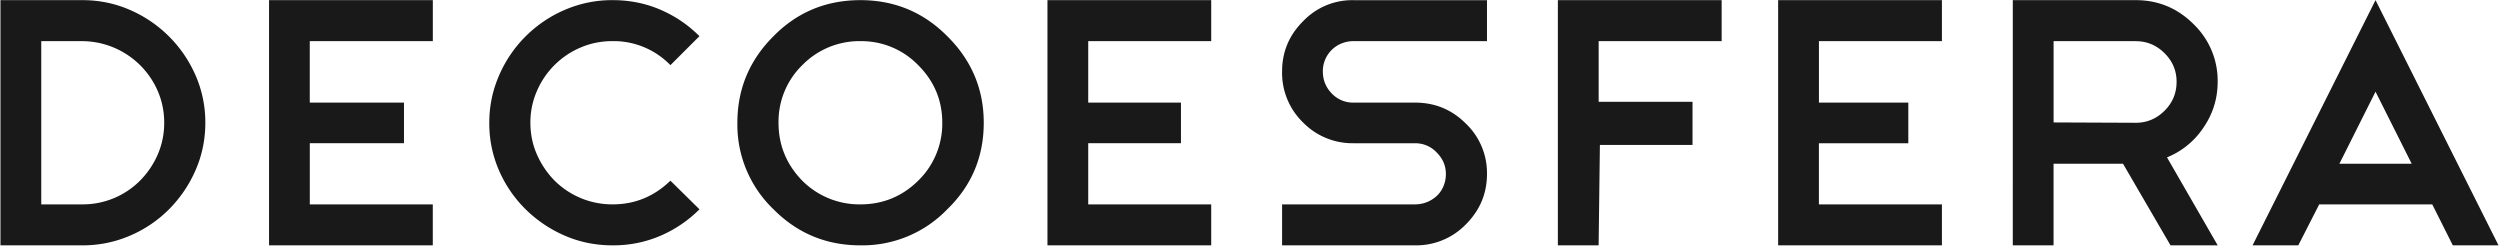 <svg height="70" width="709" viewBox="0 0 709 70" fill="none" xmlns="http://www.w3.org/2000/svg" class="c-home-press__icon" xmlns:xlink="http://www.w3.org/1999/xlink"> <defs/> <path clip-rule="evenodd" d="M.13.04h23.22c4.76 0 9.25.92 13.47 2.76a35.81 35.81 0 0118.65 18.59 33.13 33.13 0 012.76 13.42c0 4.75-.92 9.22-2.76 13.43a36.2 36.2 0 01-7.49 11.07 35.01 35.01 0 01-11.1 7.52 33.73 33.73 0 01-13.53 2.75H.13V.04zm23.22 57.92a22.9 22.9 0 0016.44-6.81 23.95 23.95 0 004.98-7.42c1.2-2.8 1.8-5.78 1.8-8.91 0-3.15-.6-6.12-1.8-8.93a23.46 23.46 0 00-21.42-14.22H11.7v46.3h11.66zM122.75.04v11.62h-34.9V29.1h26.72v11.52H87.86v17.34h34.88v11.62H76.3V.04h46.44zm51 0c4.82 0 9.33.9 13.51 2.7 4.2 1.8 7.9 4.31 11.1 7.52l-8.23 8.22a22.39 22.39 0 00-16.39-6.82c-3.21 0-6.23.6-9.04 1.8a23.38 23.38 0 00-12.42 12.33 22.04 22.04 0 00-1.86 9.02c0 3.2.62 6.21 1.86 9.02 1.24 2.8 2.9 5.26 4.98 7.37a23.18 23.18 0 0016.49 6.76c6.3 0 11.75-2.24 16.38-6.72l8.24 8.12a35.47 35.47 0 01-11.1 7.52 33.8 33.8 0 01-13.53 2.7c-4.82 0-9.35-.91-13.57-2.75a36.24 36.24 0 01-11.1-7.47 35.04 35.04 0 01-7.55-11.02 33.33 33.33 0 01-2.76-13.53c0-4.67.92-9.13 2.76-13.37A35.5 35.5 0 01160.17 2.8 33.68 33.68 0 01173.74.04zm70.26 0c9.65 0 17.86 3.4 24.63 10.22 6.9 6.82 10.35 15 10.35 24.55 0 9.69-3.45 17.87-10.35 24.55A33.41 33.41 0 01244 69.58c-9.65 0-17.86-3.4-24.63-10.22a33.2 33.2 0 01-10.25-24.55c0-9.55 3.42-17.74 10.25-24.55C226.08 3.45 234.3.04 244.01.04zm0 11.62a22.73 22.73 0 00-16.49 6.82 22.4 22.4 0 00-6.73 16.33c0 6.35 2.25 11.83 6.73 16.43a22.89 22.89 0 0016.49 6.72c6.37 0 11.83-2.24 16.39-6.72a22.58 22.58 0 006.83-16.43c0-6.34-2.28-11.79-6.83-16.33A22.4 22.4 0 00244 11.67zM343.5.04v11.62h-34.88V29.1h26.3v11.52h-26.3v17.34h34.88v11.62h-46.44V.04h46.44zm40.4 40.58a19.61 19.61 0 01-14.37-5.9 19.6 19.6 0 01-5.93-14.44c0-5.54 1.98-10.29 5.93-14.23a19.23 19.23 0 0114.38-6h37.8v11.61h-37.8c-1.2 0-2.35.22-3.42.65a8.47 8.47 0 00-5.33 7.97c0 2.4.84 4.48 2.51 6.21a8.3 8.3 0 006.24 2.61h17.39c5.63 0 10.42 1.97 14.37 5.91a19.32 19.32 0 016.04 14.33c0 5.55-2.01 10.32-6.03 14.33a19.6 19.6 0 01-14.38 5.91h-37.7V57.96h37.7a9.03 9.03 0 006.23-2.46 7.84 7.84 0 001.86-2.75c.44-1.07.66-2.2.66-3.41 0-2.34-.88-4.38-2.62-6.11a8.2 8.2 0 00-6.13-2.6h-17.39zM488.26.04v11.62h-34.88v17.22H480V41.1h-26.27l-.36 28.48h-11.56V.04h46.44zm62.47 0v11.62h-34.88V29.1h25.35v11.53h-25.36v17.33h34.89v11.62h-46.45V.04h46.45zm54.98 11.62H582.4v23.06l23.31.1c3.15 0 5.87-1.14 8.15-3.41 2.28-2.27 3.42-5 3.42-8.22 0-3.14-1.14-5.84-3.42-8.11-2.28-2.27-5-3.4-8.15-3.4v-.02zm9.85 57.92l-13.47-23.14h-19.7v23.14h-11.56V.04h34.88c6.37 0 11.83 2.27 16.39 6.82a22.24 22.24 0 016.83 16.33c0 4.8-1.37 9.18-4.12 13.13a22.49 22.49 0 01-10.25 8.31l14.38 24.95h-13.38zm47.9-23.14h20.5L673.7 26l-10.25 20.44zm26.34 11.52h-32.07l-5.93 11.62h-12.97L673.7.04l34.88 69.54h-12.96l-5.83-11.62z" fill-rule="evenodd" fill="#191919"/> </svg>